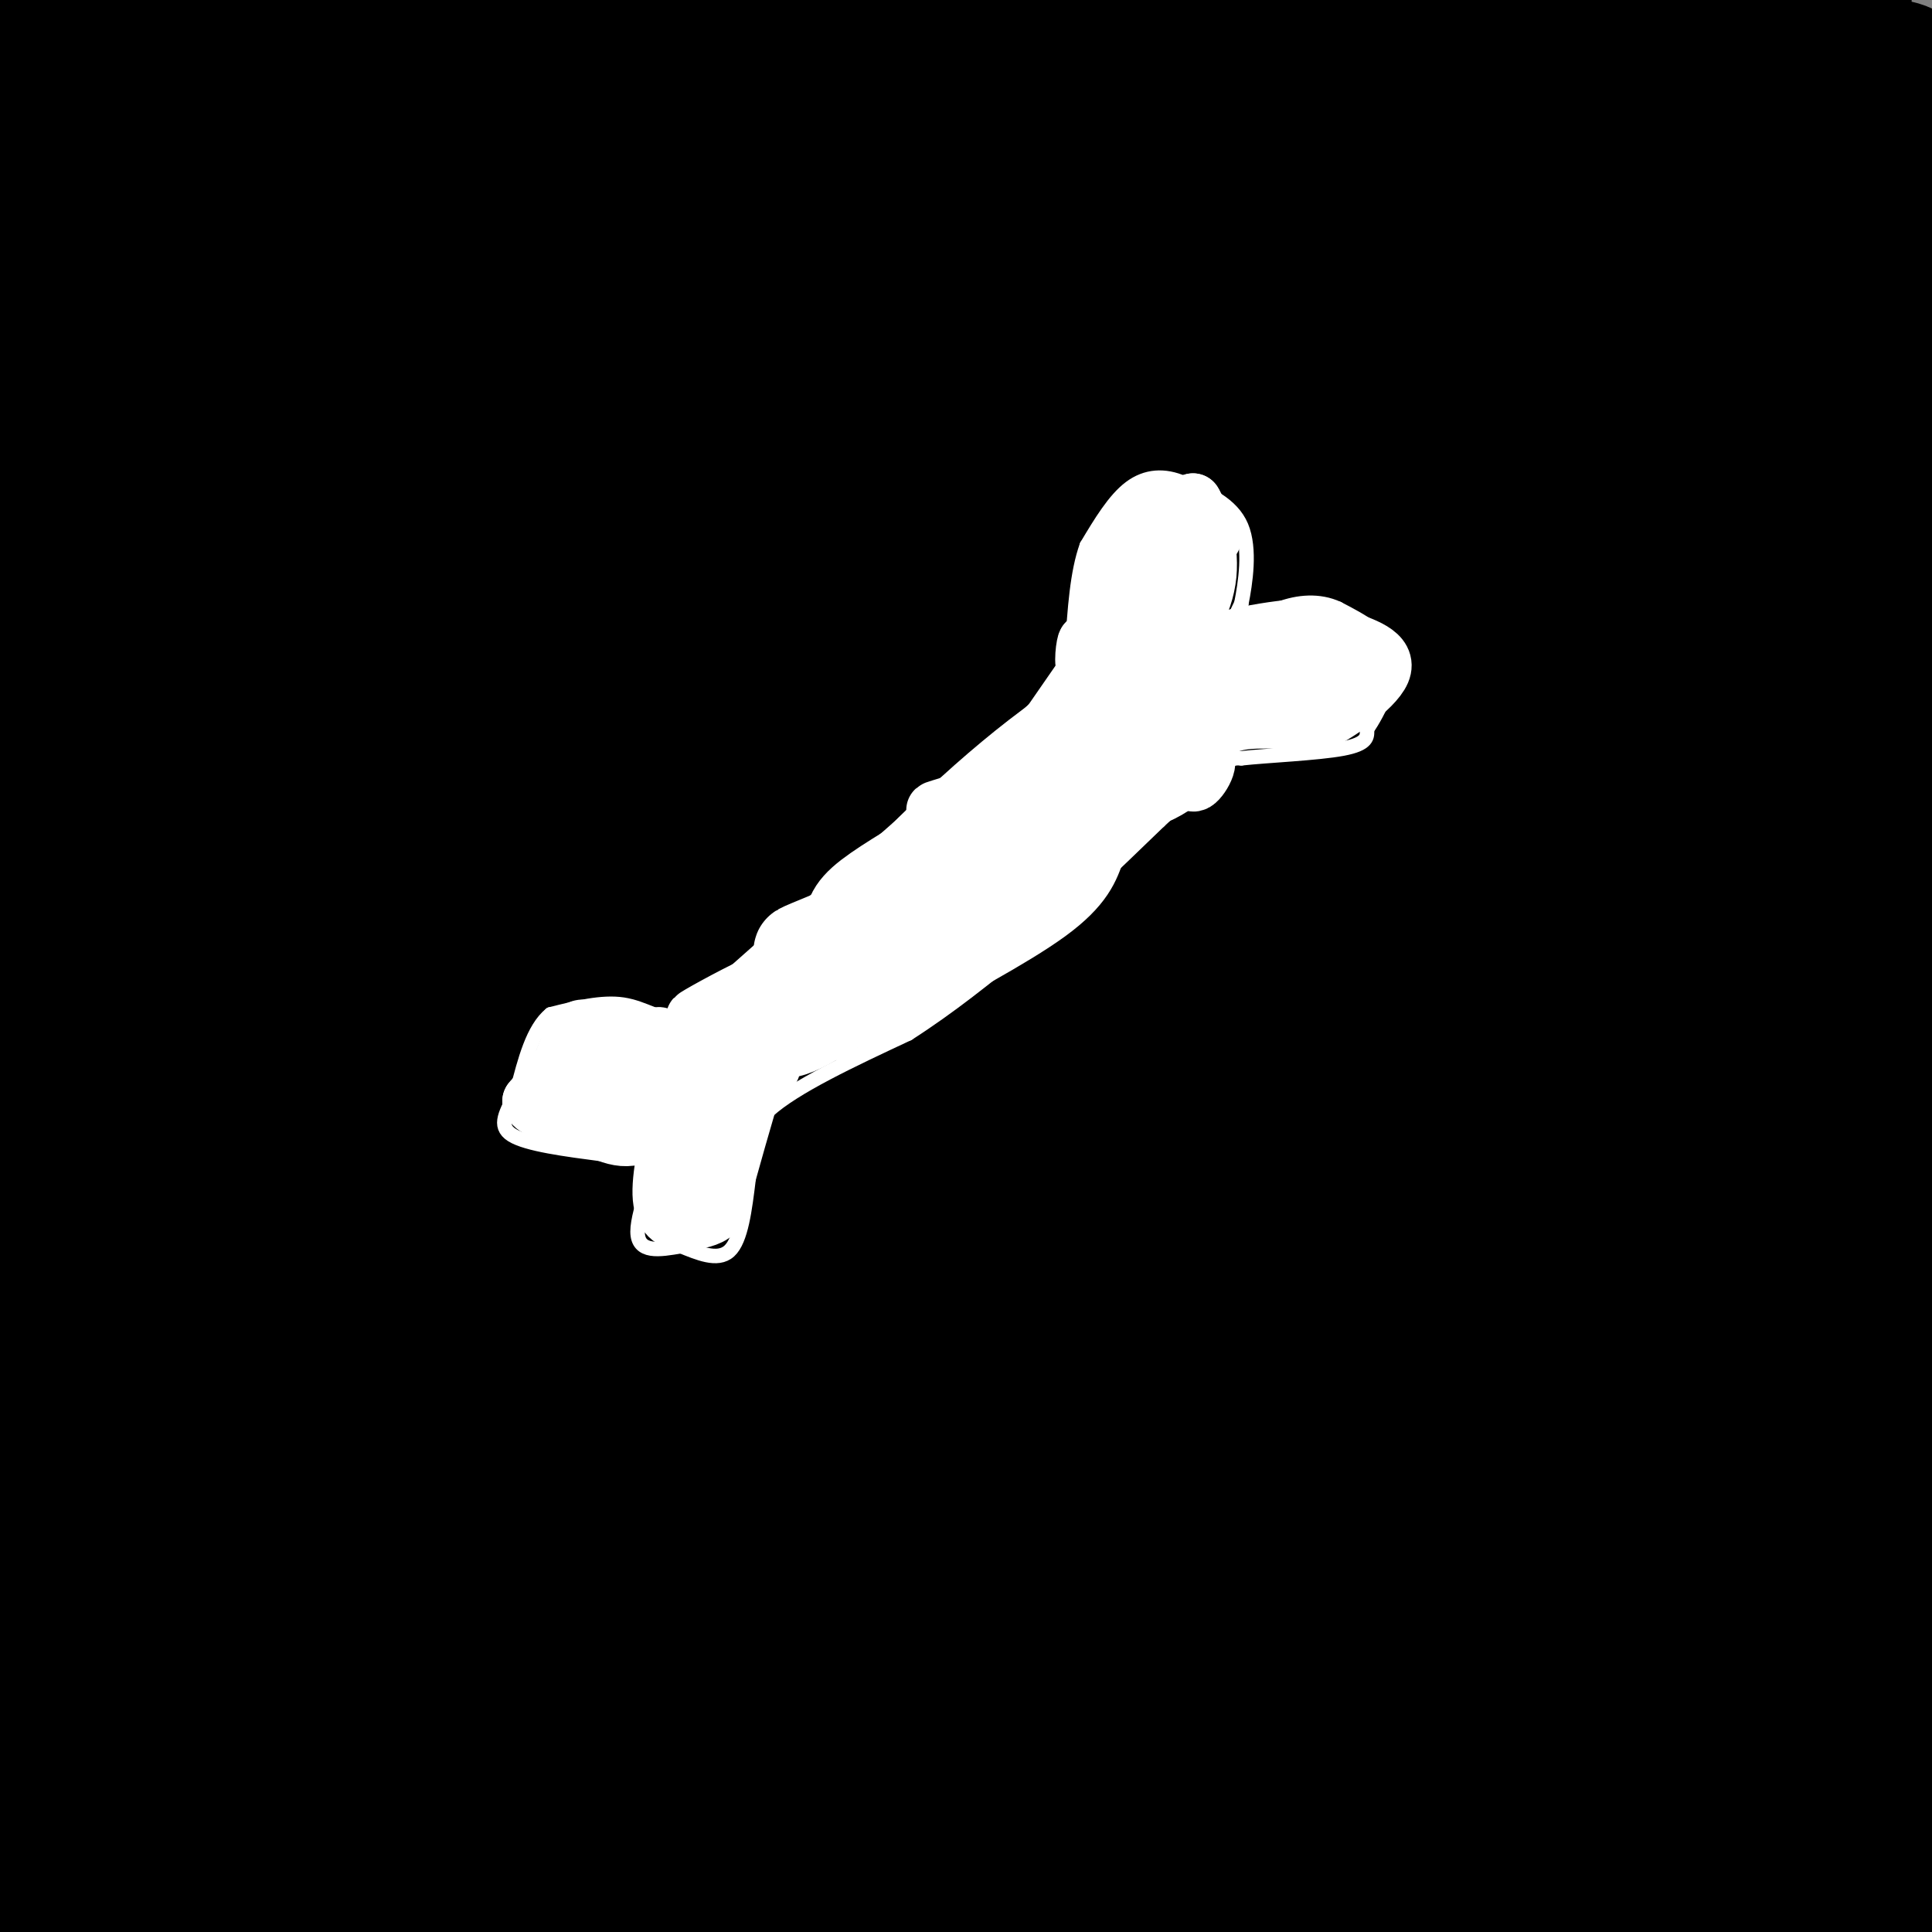 <svg viewBox='0 0 400 400' version='1.1' xmlns='http://www.w3.org/2000/svg' xmlns:xlink='http://www.w3.org/1999/xlink'><rect x="0" y="0" width="400" height="400" fill="#808080" stroke="none"/><g fill='none' stroke='#000000' stroke-width='28' stroke-linecap='round' stroke-linejoin='round'><path d='M86,331c54.565,-1.030 109.129,-2.061 158,-2c48.871,0.061 92.048,1.212 101,3c8.952,1.788 -16.321,4.212 -32,6c-15.679,1.788 -21.766,2.939 -73,5c-51.234,2.061 -147.617,5.030 -244,8'/><path d='M15,347c180.194,1.246 360.388,2.491 339,3c-21.388,0.509 -244.358,0.280 -344,0c-99.642,-0.280 -75.956,-0.611 34,-1c109.956,-0.389 306.180,-0.835 284,0c-22.180,0.835 -262.766,2.953 -321,4c-58.234,1.047 65.883,1.024 190,1'/><path d='M197,354c73.378,-1.267 161.822,-4.933 131,-3c-30.822,1.933 -180.911,9.467 -331,17'/><path d='M1,368c133.607,-0.250 267.214,-0.500 322,0c54.786,0.500 30.750,1.750 -14,3c-44.750,1.250 -110.214,2.500 -168,3c-57.786,0.500 -107.893,0.250 -158,0'/><path d='M291,374c18.124,1.150 36.248,2.299 43,4c6.752,1.701 2.132,3.953 -33,5c-35.132,1.047 -100.774,0.891 -143,0c-42.226,-0.891 -61.035,-2.515 -84,-4c-22.965,-1.485 -50.087,-2.830 9,-3c59.087,-0.170 204.382,0.836 254,2c49.618,1.164 3.557,2.487 -41,4c-44.557,1.513 -87.612,3.215 -79,1c8.612,-2.215 68.889,-8.347 112,-11c43.111,-2.653 69.055,-1.826 95,-1'/><path d='M397,385c1.041,6.859 2.081,13.719 -1,14c-3.081,0.281 -10.284,-6.016 -15,-15c-4.716,-8.984 -6.944,-20.656 -11,-20c-4.056,0.656 -9.938,13.638 -11,19c-1.062,5.362 2.697,3.103 6,1c3.303,-2.103 6.152,-4.052 9,-6'/><path d='M374,378c2.423,-1.574 3.981,-2.511 5,-6c1.019,-3.489 1.501,-9.532 0,-10c-1.501,-0.468 -4.984,4.639 -7,9c-2.016,4.361 -2.565,7.975 2,12c4.565,4.025 14.244,8.460 16,5c1.756,-3.460 -4.412,-14.816 -7,-24c-2.588,-9.184 -1.597,-16.195 0,-23c1.597,-6.805 3.798,-13.402 6,-20'/><path d='M389,321c2.345,-4.000 5.208,-4.000 7,-17c1.792,-13.000 2.512,-39.000 3,-39c0.488,0.000 0.744,26.000 1,52'/><path d='M399,336c1.436,-0.710 2.873,-1.420 -3,-8c-5.873,-6.580 -19.055,-19.029 -23,-25c-3.945,-5.971 1.346,-5.462 -9,1c-10.346,6.462 -36.330,18.879 -51,27c-14.670,8.121 -18.028,11.948 -19,14c-0.972,2.052 0.441,2.329 0,3c-0.441,0.671 -2.737,1.737 8,-1c10.737,-2.737 34.506,-9.275 58,-15c23.494,-5.725 46.713,-10.636 32,-13c-14.713,-2.364 -67.356,-2.182 -120,-2'/><path d='M272,317c-63.845,1.752 -163.457,7.130 -188,11c-24.543,3.870 25.981,6.230 57,8c31.019,1.770 42.531,2.949 75,0c32.469,-2.949 85.896,-10.025 138,-16c52.104,-5.975 102.887,-10.850 42,-12c-60.887,-1.150 -233.443,1.425 -406,4'/><path d='M232,313c67.500,-0.833 135.000,-1.667 91,-2c-44.000,-0.333 -199.500,-0.167 -355,0'/><path d='M224,301c85.951,-1.810 171.901,-3.620 122,-3c-49.901,0.620 -235.654,3.671 -305,6c-69.346,2.329 -22.285,3.935 9,7c31.285,3.065 46.796,7.590 38,10c-8.796,2.410 -41.898,2.705 -75,3'/><path d='M13,324c-14.879,0.183 -14.576,-0.858 -3,1c11.576,1.858 34.424,6.616 50,8c15.576,1.384 23.879,-0.604 12,-2c-11.879,-1.396 -43.939,-2.198 -76,-3'/><path d='M273,332c0.000,0.000 142.000,-4.000 142,-4'/><path d='M389,352c-5.322,4.448 -10.644,8.896 -10,4c0.644,-4.896 7.255,-19.137 8,-18c0.745,1.137 -4.376,17.652 -6,26c-1.624,8.348 0.250,8.528 4,9c3.750,0.472 9.375,1.236 15,2'/><path d='M361,374c0.000,0.000 -42.000,26.000 -42,26'/><path d='M313,399c0.000,0.000 -32.000,1.000 -32,1'/><path d='M322,399c0.000,0.000 80.000,-6.000 80,-6'/><path d='M387,393c-69.619,-0.399 -139.238,-0.798 -123,0c16.238,0.798 118.333,2.792 100,3c-18.333,0.208 -157.095,-1.369 -231,-1c-73.905,0.369 -82.952,2.685 -92,5'/><path d='M6,380c19.333,-0.500 38.667,-1.000 37,0c-1.667,1.000 -24.333,3.500 -47,6'/><path d='M25,389c4.000,0.571 8.000,1.143 3,0c-5.000,-1.143 -19.000,-4.000 -22,-2c-3.000,2.000 5.000,8.857 7,1c2.000,-7.857 -2.000,-30.429 -6,-53'/><path d='M7,335c-0.810,-16.262 0.167,-30.417 -1,-40c-1.167,-9.583 -4.476,-14.595 -6,-22c-1.524,-7.405 -1.262,-17.202 -1,-27'/><path d='M2,119c3.949,24.795 7.898,49.590 10,70c2.102,20.410 2.357,36.435 0,56c-2.357,19.565 -7.327,42.671 -7,48c0.327,5.329 5.949,-7.119 9,-16c3.051,-8.881 3.529,-14.195 5,-27c1.471,-12.805 3.934,-33.101 5,-63c1.066,-29.899 0.733,-69.400 -2,-61c-2.733,8.400 -7.867,64.700 -13,121'/><path d='M9,247c-0.685,24.367 4.103,24.785 9,26c4.897,1.215 9.903,3.228 9,9c-0.903,5.772 -7.713,15.303 18,4c25.713,-11.303 83.951,-43.440 106,-58c22.049,-14.560 7.908,-11.542 1,-12c-6.908,-0.458 -6.584,-4.391 -8,-6c-1.416,-1.609 -4.574,-0.895 -16,0c-11.426,0.895 -31.122,1.970 -55,10c-23.878,8.030 -51.939,23.015 -80,38'/><path d='M145,273c34.372,-5.607 68.745,-11.214 63,-11c-5.745,0.214 -51.607,6.248 -86,12c-34.393,5.752 -57.319,11.223 -58,13c-0.681,1.777 20.881,-0.140 65,-7c44.119,-6.860 110.795,-18.664 136,-24c25.205,-5.336 8.940,-4.206 -67,-3c-75.940,1.206 -211.554,2.487 -197,3c14.554,0.513 179.277,0.256 344,0'/><path d='M345,256c-1.167,-0.167 -176.083,-0.583 -351,-1'/><path d='M215,262c31.961,-0.659 63.923,-1.318 16,0c-47.923,1.318 -175.730,4.614 -191,4c-15.270,-0.614 81.996,-5.136 122,-7c40.004,-1.864 22.746,-1.069 -25,0c-47.746,1.069 -125.981,2.412 -136,4c-10.019,1.588 48.179,3.422 76,4c27.821,0.578 25.267,-0.099 28,-2c2.733,-1.901 10.753,-5.025 14,-7c3.247,-1.975 1.720,-2.801 0,-4c-1.720,-1.199 -3.634,-2.771 -8,-4c-4.366,-1.229 -11.183,-2.114 -18,-3'/><path d='M93,247c-19.167,-0.667 -58.083,-0.833 -97,-1'/><path d='M205,240c26.824,-0.908 53.648,-1.816 12,-1c-41.648,0.816 -151.768,3.357 -177,5c-25.232,1.643 34.424,2.387 100,1c65.576,-1.387 137.071,-4.905 118,-6c-19.071,-1.095 -128.707,0.231 -207,3c-78.293,2.769 -125.244,6.979 -49,9c76.244,2.021 275.681,1.852 346,3c70.319,1.148 11.520,3.614 -19,5c-30.520,1.386 -32.760,1.693 -35,2'/><path d='M294,261c-9.482,0.696 -15.687,1.438 -43,5c-27.313,3.562 -75.735,9.946 -42,12c33.735,2.054 149.625,-0.220 133,-1c-16.625,-0.780 -165.765,-0.065 -158,0c7.765,0.065 172.437,-0.521 184,0c11.563,0.521 -129.982,2.149 -183,3c-53.018,0.851 -17.509,0.926 18,1'/><path d='M203,281c43.576,-0.521 143.517,-2.322 178,-4c34.483,-1.678 3.507,-3.231 -13,-4c-16.507,-0.769 -18.544,-0.753 -21,0c-2.456,0.753 -5.329,2.242 -4,4c1.329,1.758 6.862,3.783 12,0c5.138,-3.783 9.882,-13.375 11,-16c1.118,-2.625 -1.391,1.716 0,8c1.391,6.284 6.683,14.510 9,17c2.317,2.490 1.658,-0.755 1,-4'/><path d='M376,282c-2.967,-10.037 -10.884,-33.131 -14,-51c-3.116,-17.869 -1.432,-30.515 1,-39c2.432,-8.485 5.611,-12.810 6,-30c0.389,-17.190 -2.011,-47.243 -4,-66c-1.989,-18.757 -3.568,-26.216 -7,-35c-3.432,-8.784 -8.716,-18.892 -14,-29'/><path d='M344,32c-1.500,-11.667 1.750,-26.333 5,-41'/><path d='M360,146c3.289,2.378 6.578,4.756 9,8c2.422,3.244 3.978,7.356 6,-19c2.022,-26.356 4.511,-83.178 7,-140'/><path d='M376,21c-5.515,17.549 -11.030,35.097 -10,69c1.030,33.903 8.606,84.159 13,103c4.394,18.841 5.606,6.265 7,2c1.394,-4.265 2.970,-0.219 6,-3c3.030,-2.781 7.515,-12.391 12,-22'/><path d='M398,33c0.980,-13.644 1.961,-27.288 -2,-6c-3.961,21.288 -12.863,77.508 -17,121c-4.137,43.492 -3.510,74.258 -3,48c0.510,-26.258 0.904,-109.538 1,-146c0.096,-36.462 -0.104,-26.104 1,-19c1.104,7.104 3.512,10.956 4,40c0.488,29.044 -0.946,83.281 0,114c0.946,30.719 4.270,37.920 6,38c1.730,0.080 1.865,-6.960 2,-14'/><path d='M390,209c-0.933,-32.667 -4.267,-107.333 -3,-117c1.267,-9.667 7.133,45.667 13,101'/><path d='M398,165c0.311,-10.400 0.622,-20.800 0,-9c-0.622,11.800 -2.178,45.800 -2,65c0.178,19.200 2.089,23.600 4,28'/><path d='M392,189c-1.186,-13.848 -2.373,-27.696 0,-5c2.373,22.696 8.305,81.935 3,82c-5.305,0.065 -21.848,-59.045 -30,-85c-8.152,-25.955 -7.912,-18.756 -10,-17c-2.088,1.756 -6.503,-1.930 -8,-5c-1.497,-3.070 -0.075,-5.525 -7,0c-6.925,5.525 -22.196,19.030 -33,31c-10.804,11.970 -17.141,22.404 -21,29c-3.859,6.596 -5.238,9.353 -1,10c4.238,0.647 14.095,-0.816 20,-2c5.905,-1.184 7.859,-2.088 16,-9c8.141,-6.912 22.469,-19.832 27,-25c4.531,-5.168 -0.734,-2.584 -6,0'/><path d='M342,193c-28.657,7.250 -97.300,25.376 -119,34c-21.700,8.624 3.542,7.745 22,8c18.458,0.255 30.131,1.644 57,0c26.869,-1.644 68.935,-6.322 111,-11'/><path d='M398,219c-91.769,8.412 -183.538,16.824 -215,21c-31.462,4.176 -2.617,4.117 27,4c29.617,-0.117 60.005,-0.293 85,-4c24.995,-3.707 44.595,-10.945 52,-15c7.405,-4.055 2.615,-4.927 -1,-7c-3.615,-2.073 -6.055,-5.349 -14,-8c-7.945,-2.651 -21.396,-4.678 -39,-6c-17.604,-1.322 -39.359,-1.937 -60,-2c-20.641,-0.063 -40.166,0.428 -64,3c-23.834,2.572 -51.978,7.224 -45,10c6.978,2.776 49.078,3.675 88,4c38.922,0.325 74.666,0.076 107,-1c32.334,-1.076 61.258,-2.979 66,-5c4.742,-2.021 -14.698,-4.160 -80,-5c-65.302,-0.840 -176.466,-0.380 -224,0c-47.534,0.380 -31.438,0.680 -7,3c24.438,2.320 57.219,6.660 90,11'/><path d='M164,222c53.968,2.156 143.886,2.047 159,1c15.114,-1.047 -44.578,-3.031 -103,-4c-58.422,-0.969 -115.575,-0.923 -145,0c-29.425,0.923 -31.121,2.723 -36,4c-4.879,1.277 -12.940,2.030 29,3c41.940,0.970 133.883,2.158 213,-1c79.117,-3.158 145.410,-10.661 74,-14c-71.410,-3.339 -280.522,-2.514 -344,-1c-63.478,1.514 18.679,3.715 57,3c38.321,-0.715 32.806,-4.347 70,-7c37.194,-2.653 117.097,-4.326 197,-6'/><path d='M335,200c52.289,-1.067 84.511,-0.733 18,-1c-66.511,-0.267 -231.756,-1.133 -397,-2'/><path d='M235,195c50.899,-1.595 101.798,-3.190 42,-2c-59.798,1.190 -230.292,5.167 -246,4c-15.708,-1.167 123.369,-7.476 212,-10c88.631,-2.524 126.815,-1.262 165,0'/><path d='M34,189c0.000,0.000 385.000,-2.000 385,-2'/><path d='M178,185c-83.500,-0.417 -167.000,-0.833 -126,-2c41.000,-1.167 206.500,-3.083 372,-5'/><path d='M226,177c-33.200,0.622 -66.400,1.244 -81,0c-14.600,-1.244 -10.600,-4.356 40,-7c50.600,-2.644 147.800,-4.822 245,-7'/><path d='M39,157c-36.417,0.000 -72.833,0.000 -12,0c60.833,0.000 218.917,0.000 377,0'/><path d='M135,157c-115.707,1.754 -231.413,3.509 -135,3c96.413,-0.509 404.946,-3.281 391,-5c-13.946,-1.719 -350.370,-2.386 -374,-4c-23.630,-1.614 265.534,-4.175 329,-5c63.466,-0.825 -98.767,0.088 -261,1'/><path d='M85,147c-41.444,-1.711 -14.556,-6.489 50,-8c64.556,-1.511 166.778,0.244 269,2'/><path d='M395,141c-188.089,-4.089 -376.178,-8.178 -352,-10c24.178,-1.822 260.622,-1.378 288,-1c27.378,0.378 -154.311,0.689 -336,1'/><path d='M124,133c119.750,-1.500 239.500,-3.000 202,-4c-37.500,-1.000 -232.250,-1.500 -427,-2'/><path d='M145,118c83.333,0.167 166.667,0.333 134,0c-32.667,-0.333 -181.333,-1.167 -330,-2'/><path d='M317,116c67.133,1.600 134.267,3.200 82,4c-52.267,0.800 -223.933,0.800 -316,-2c-92.067,-2.800 -104.533,-8.400 -117,-14'/><path d='M13,101c198.500,1.250 397.000,2.500 382,3c-15.000,0.500 -243.500,0.250 -472,0'/><path d='M323,91c32.833,0.167 65.667,0.333 8,0c-57.667,-0.333 -205.833,-1.167 -354,-2'/><path d='M379,81c0.000,0.000 27.000,0.000 27,0'/><path d='M357,84c-121.080,-2.349 -242.160,-4.698 -280,-7c-37.840,-2.302 7.559,-4.557 31,-6c23.441,-1.443 24.923,-2.074 69,-2c44.077,0.074 130.751,0.853 171,2c40.249,1.147 34.075,2.663 45,4c10.925,1.337 38.949,2.495 -13,3c-51.949,0.505 -183.869,0.356 -257,-1c-73.131,-1.356 -87.471,-3.919 -98,-6c-10.529,-2.081 -17.245,-3.682 69,-4c86.245,-0.318 265.451,0.645 246,0c-19.451,-0.645 -237.557,-2.899 -322,-4c-84.443,-1.101 -35.221,-1.051 14,-1'/><path d='M32,62c77.600,-1.311 264.600,-4.089 270,-5c5.400,-0.911 -170.800,0.044 -347,1'/><path d='M17,55c96.468,0.595 192.937,1.190 208,2c15.063,0.810 -51.278,1.834 -88,1c-36.722,-0.834 -43.825,-3.525 -59,-7c-15.175,-3.475 -38.423,-7.735 -52,-12c-13.577,-4.265 -17.485,-8.535 -22,-12c-4.515,-3.465 -9.638,-6.126 17,-9c26.638,-2.874 85.035,-5.960 152,-7c66.965,-1.040 142.496,-0.033 182,1c39.504,1.033 42.980,2.091 37,4c-5.980,1.909 -21.418,4.668 -73,6c-51.582,1.332 -139.309,1.238 -205,0c-65.691,-1.238 -109.345,-3.619 -153,-6'/><path d='M360,30c18.106,0.786 36.211,1.572 38,3c1.789,1.428 -12.740,3.497 -94,2c-81.260,-1.497 -229.252,-6.562 -283,-10c-53.748,-3.438 -13.250,-5.251 38,-6c51.250,-0.749 113.254,-0.436 151,0c37.746,0.436 51.236,0.994 78,4c26.764,3.006 66.804,8.460 80,11c13.196,2.540 -0.452,2.164 1,3c1.452,0.836 18.003,2.883 -17,4c-35.003,1.117 -121.559,1.305 -174,1c-52.441,-0.305 -70.767,-1.104 -93,-4c-22.233,-2.896 -48.372,-7.889 -60,-11c-11.628,-3.111 -8.746,-4.339 21,-4c29.746,0.339 86.355,2.245 126,4c39.645,1.755 62.327,3.359 84,6c21.673,2.641 42.336,6.321 63,10'/><path d='M319,43c14.414,2.162 18.948,2.565 21,5c2.052,2.435 1.622,6.900 -74,4c-75.622,-2.900 -226.437,-13.165 -241,-18c-14.563,-4.835 107.125,-4.238 193,-1c85.875,3.238 135.938,9.119 186,15'/><path d='M382,48c-129.917,-13.000 -259.833,-26.000 -325,-34c-65.167,-8.000 -65.583,-11.000 -66,-14'/><path d='M145,0c-60.667,0.083 -121.333,0.167 -144,0c-22.667,-0.167 -7.333,-0.583 8,-1'/><path d='M58,1c2.655,-2.202 5.310,-4.404 21,4c15.690,8.404 44.415,27.412 37,35c-7.415,7.588 -50.971,3.754 -68,1c-17.029,-2.754 -7.530,-4.429 -8,-7c-0.470,-2.571 -10.910,-6.040 -18,-2c-7.090,4.040 -10.832,15.588 -13,21c-2.168,5.412 -2.762,4.689 -4,3c-1.238,-1.689 -3.119,-4.345 -5,-7'/><path d='M0,49c-1.500,-2.333 -2.750,-4.667 -4,-7'/><path d='M4,80c0.000,0.000 35.000,66.000 35,66'/></g>
<g fill='none' stroke='#FFFFFF' stroke-width='3' stroke-linecap='round' stroke-linejoin='round'><path d='M223,134c0.000,0.000 -9.000,13.000 -9,13'/><path d='M214,147c-4.000,4.333 -9.500,8.667 -15,13'/><path d='M199,160c-6.500,5.667 -15.250,13.333 -24,21'/><path d='M175,181c-8.333,7.333 -17.167,15.167 -26,23'/><path d='M149,204c-5.833,5.000 -7.417,6.000 -9,7'/><path d='M140,211c-3.178,0.333 -6.622,-2.333 -11,-3c-4.378,-0.667 -9.689,0.667 -15,2'/><path d='M114,210c-3.667,3.000 -5.333,9.500 -7,16'/><path d='M107,226c-2.156,4.311 -4.044,7.089 -1,9c3.044,1.911 11.022,2.956 19,4'/><path d='M125,239c5.000,0.333 8.000,-0.833 11,-2'/><path d='M136,237c0.422,3.556 -4.022,13.444 -4,18c0.022,4.556 4.511,3.778 9,3'/><path d='M141,258c3.444,1.356 7.556,3.244 10,1c2.444,-2.244 3.222,-8.622 4,-15'/><path d='M155,244c1.333,-4.833 2.667,-9.417 4,-14'/><path d='M159,230c5.500,-5.000 17.250,-10.500 29,-16'/><path d='M188,214c8.833,-5.667 16.417,-11.833 24,-18'/><path d='M212,196c8.667,-7.333 18.333,-16.667 28,-26'/><path d='M240,170c6.667,-6.167 9.333,-8.583 12,-11'/><path d='M252,159c2.833,-2.167 3.917,-2.083 5,-2'/><path d='M257,157c5.222,-0.578 15.778,-1.022 21,-2c5.222,-0.978 5.111,-2.489 5,-4'/><path d='M283,151c2.378,-3.511 5.822,-10.289 5,-15c-0.822,-4.711 -5.911,-7.356 -11,-10'/><path d='M277,126c-3.933,-1.822 -8.267,-1.378 -12,0c-3.733,1.378 -6.867,3.689 -10,6'/><path d='M255,132c-1.333,-0.167 0.333,-3.583 2,-7'/><path d='M257,125c0.844,-4.244 1.956,-11.356 0,-16c-1.956,-4.644 -6.978,-6.822 -12,-9'/><path d='M245,100c-3.911,-1.711 -7.689,-1.489 -11,1c-3.311,2.489 -6.156,7.244 -9,12'/><path d='M225,113c-2.000,5.500 -2.500,13.250 -3,21'/><path d='M222,134c-0.667,4.000 -0.833,3.500 -1,3'/></g>
<g fill='none' stroke='#FFFFFF' stroke-width='20' stroke-linecap='round' stroke-linejoin='round'><path d='M166,202c4.644,-3.333 9.289,-6.667 8,-7c-1.289,-0.333 -8.511,2.333 -8,2c0.511,-0.333 8.756,-3.667 17,-7'/><path d='M183,190c1.067,0.774 -4.766,6.207 -4,6c0.766,-0.207 8.129,-6.056 8,-6c-0.129,0.056 -7.751,6.016 -9,7c-1.249,0.984 3.876,-3.008 9,-7'/><path d='M187,190c-0.111,1.578 -4.889,9.022 -5,11c-0.111,1.978 4.444,-1.511 9,-5'/><path d='M191,196c5.333,-3.333 14.167,-9.167 23,-15'/><path d='M214,181c6.167,-5.000 10.083,-10.000 14,-15'/><path d='M228,166c-1.000,-0.500 -10.500,5.750 -20,12'/><path d='M208,178c-8.756,4.889 -20.644,11.111 -25,13c-4.356,1.889 -1.178,-0.556 2,-3'/><path d='M185,188c3.500,-3.167 11.250,-9.583 19,-16'/><path d='M204,172c5.833,-4.500 10.917,-7.750 16,-11'/><path d='M220,161c-1.333,0.667 -12.667,7.833 -24,15'/><path d='M196,176c-7.422,4.511 -13.978,8.289 -17,11c-3.022,2.711 -2.511,4.356 -2,6'/></g>
<g fill='none' stroke='#FFFFFF' stroke-width='12' stroke-linecap='round' stroke-linejoin='round'><path d='M167,211c-8.000,3.167 -16.000,6.333 -16,5c0.000,-1.333 8.000,-7.167 16,-13'/><path d='M167,203c-0.192,-1.201 -8.673,2.297 -10,3c-1.327,0.703 4.500,-1.389 7,-3c2.500,-1.611 1.673,-2.741 -3,-1c-4.673,1.741 -13.192,6.355 -16,8c-2.808,1.645 0.096,0.323 3,-1'/><path d='M148,209c4.356,-2.228 13.745,-7.298 12,-6c-1.745,1.298 -14.624,8.965 -10,10c4.624,1.035 26.750,-4.561 31,-5c4.250,-0.439 -9.375,4.281 -23,9'/><path d='M158,217c2.075,-0.946 18.762,-7.810 21,-9c2.238,-1.190 -9.974,3.295 -15,6c-5.026,2.705 -2.864,3.630 0,3c2.864,-0.630 6.432,-2.815 10,-5'/><path d='M174,212c2.143,-1.560 2.500,-2.958 2,-2c-0.500,0.958 -1.857,4.274 0,4c1.857,-0.274 6.929,-4.137 12,-8'/><path d='M188,206c7.867,-4.444 21.533,-11.556 29,-17c7.467,-5.444 8.733,-9.222 10,-13'/><path d='M227,176c4.000,-5.500 9.000,-12.750 14,-20'/><path d='M241,156c3.534,-4.623 5.370,-6.181 3,-4c-2.370,2.181 -8.944,8.100 -9,8c-0.056,-0.100 6.408,-6.219 8,-9c1.592,-2.781 -1.688,-2.223 -6,-1c-4.312,1.223 -9.656,3.112 -15,5'/><path d='M222,155c1.128,-1.807 11.447,-8.825 10,-8c-1.447,0.825 -14.659,9.491 -17,11c-2.341,1.509 6.188,-4.140 8,-6c1.812,-1.860 -3.094,0.070 -8,2'/><path d='M215,154c-2.571,1.821 -4.998,5.375 -4,6c0.998,0.625 5.423,-1.678 5,-2c-0.423,-0.322 -5.692,1.337 -7,2c-1.308,0.663 1.346,0.332 4,0'/><path d='M213,160c3.289,-2.533 9.511,-8.867 12,-14c2.489,-5.133 1.244,-9.067 0,-13'/><path d='M225,133c-0.298,-0.310 -1.042,5.417 0,5c1.042,-0.417 3.869,-6.976 5,-8c1.131,-1.024 0.565,3.488 0,8'/><path d='M230,138c-0.178,-3.111 -0.622,-14.889 0,-21c0.622,-6.111 2.311,-6.556 4,-7'/><path d='M234,110c2.178,-2.378 5.622,-4.822 8,-4c2.378,0.822 3.689,4.911 5,9'/><path d='M247,115c0.996,3.993 0.985,9.476 0,15c-0.985,5.524 -2.944,11.089 -3,7c-0.056,-4.089 1.793,-17.832 0,-18c-1.793,-0.168 -7.226,13.238 -9,19c-1.774,5.762 0.113,3.881 2,2'/><path d='M237,140c1.287,-2.644 3.505,-10.253 3,-12c-0.505,-1.747 -3.733,2.367 -5,6c-1.267,3.633 -0.572,6.786 1,7c1.572,0.214 4.021,-2.510 6,-7c1.979,-4.490 3.490,-10.745 5,-17'/><path d='M247,117c1.988,-3.929 4.458,-5.250 4,-6c-0.458,-0.750 -3.845,-0.929 -5,-2c-1.155,-1.071 -0.077,-3.036 1,-5'/><path d='M247,104c1.179,1.762 3.625,8.667 3,15c-0.625,6.333 -4.321,12.095 -7,11c-2.679,-1.095 -4.339,-9.048 -6,-17'/><path d='M237,113c-1.845,1.786 -3.458,14.750 -3,17c0.458,2.250 2.988,-6.214 1,-4c-1.988,2.214 -8.494,15.107 -15,28'/><path d='M220,154c-0.511,1.511 5.711,-8.711 4,-9c-1.711,-0.289 -11.356,9.356 -21,19'/><path d='M203,164c-6.702,3.786 -12.958,3.750 -7,4c5.958,0.250 24.131,0.786 35,-1c10.869,-1.786 14.435,-5.893 18,-10'/><path d='M249,157c2.250,0.143 -1.125,5.500 -2,5c-0.875,-0.500 0.750,-6.857 4,-10c3.250,-3.143 8.125,-3.071 13,-3'/><path d='M264,149c3.267,0.378 4.933,2.822 7,1c2.067,-1.822 4.533,-7.911 7,-14'/><path d='M278,136c-0.571,-2.833 -5.500,-2.917 -9,-1c-3.500,1.917 -5.571,5.833 -5,6c0.571,0.167 3.786,-3.417 7,-7'/><path d='M271,134c-7.468,-0.795 -29.639,0.718 -33,1c-3.361,0.282 12.089,-0.667 16,1c3.911,1.667 -3.716,5.949 -4,6c-0.284,0.051 6.776,-4.128 9,-6c2.224,-1.872 -0.388,-1.436 -3,-1'/><path d='M256,135c-1.405,0.261 -3.417,1.413 -5,3c-1.583,1.587 -2.736,3.607 0,5c2.736,1.393 9.362,2.157 14,2c4.638,-0.157 7.287,-1.235 8,-4c0.713,-2.765 -0.511,-7.219 0,-9c0.511,-1.781 2.755,-0.891 5,0'/><path d='M278,132c1.489,1.911 2.711,6.689 2,10c-0.711,3.311 -3.356,5.156 -6,7'/><path d='M274,149c2.133,-0.822 10.467,-6.378 12,-10c1.533,-3.622 -3.733,-5.311 -9,-7'/><path d='M277,132c-1.842,-1.705 -1.947,-2.467 -8,-2c-6.053,0.467 -18.053,2.164 -31,8c-12.947,5.836 -26.842,15.810 -42,30c-15.158,14.190 -31.579,32.595 -48,51'/><path d='M148,219c-13.679,10.476 -23.875,11.167 -24,8c-0.125,-3.167 9.821,-10.190 12,-12c2.179,-1.810 -3.411,1.595 -9,5'/><path d='M127,220c0.642,-0.890 6.747,-5.614 5,-6c-1.747,-0.386 -11.344,3.567 -13,4c-1.656,0.433 4.631,-2.653 6,-4c1.369,-1.347 -2.180,-0.956 -4,0c-1.820,0.956 -1.910,2.478 -2,4'/><path d='M119,218c0.889,-0.889 4.111,-5.111 3,-4c-1.111,1.111 -6.556,7.556 -12,14'/><path d='M110,228c0.978,2.889 9.422,3.111 16,1c6.578,-2.111 11.289,-6.556 16,-11'/><path d='M142,218c1.321,5.726 -3.375,25.542 -2,26c1.375,0.458 8.821,-18.440 10,-22c1.179,-3.560 -3.911,8.220 -9,20'/><path d='M141,242c3.000,-1.738 15.000,-16.083 18,-20c3.000,-3.917 -3.000,2.595 -6,8c-3.000,5.405 -3.000,9.702 -3,14'/><path d='M150,244c-0.644,3.644 -0.756,5.756 -2,7c-1.244,1.244 -3.622,1.622 -6,2'/><path d='M142,253c-2.178,0.044 -4.622,-0.844 -5,-5c-0.378,-4.156 1.311,-11.578 3,-19'/><path d='M140,229c-0.733,-1.444 -4.067,4.444 -8,6c-3.933,1.556 -8.467,-1.222 -13,-4'/><path d='M119,231c-3.089,-1.467 -4.311,-3.133 -4,-6c0.311,-2.867 2.156,-6.933 4,-11'/><path d='M119,214c1.333,-1.833 2.667,-0.917 4,0'/></g>
</svg>